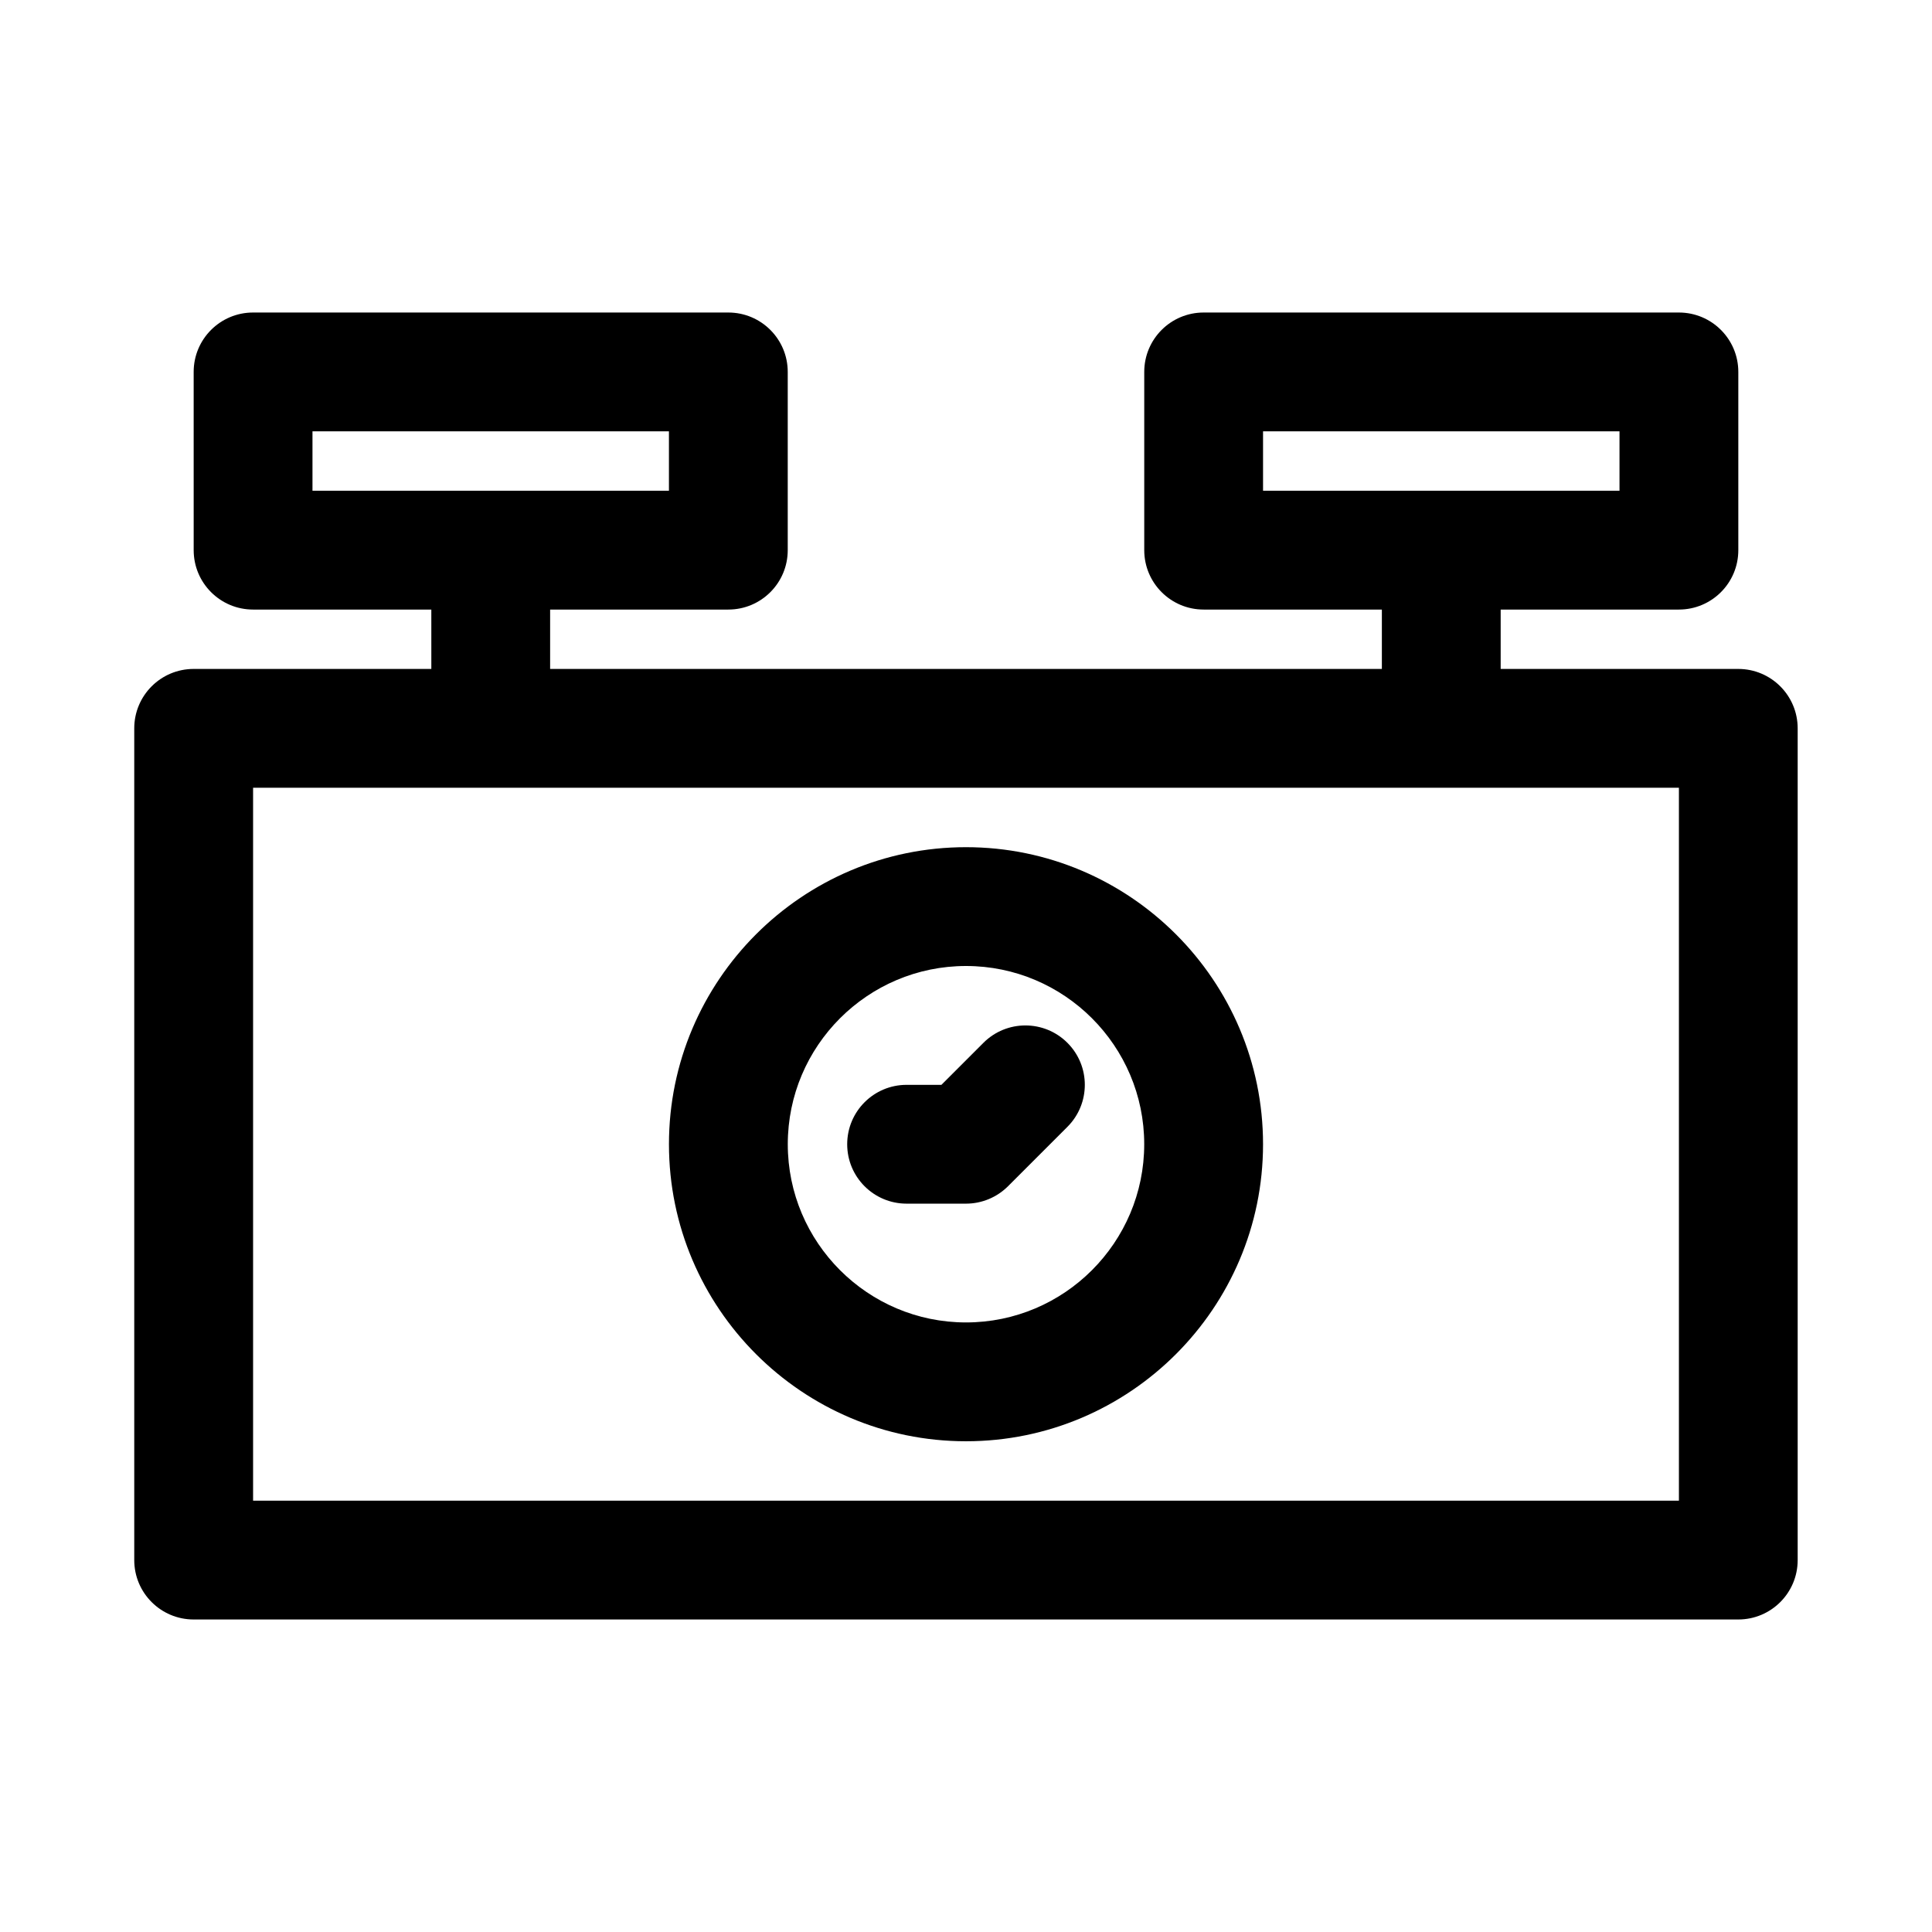 <?xml version="1.0" encoding="UTF-8"?>
<!-- Uploaded to: SVG Repo, www.svgrepo.com, Generator: SVG Repo Mixer Tools -->
<svg fill="#000000" width="800px" height="800px" version="1.1" viewBox="144 144 512 512" xmlns="http://www.w3.org/2000/svg">
 <g>
  <path d="m604.67 573.18h-409.35c-8.695 0-15.742-7.043-15.742-15.742v-220.42c0-8.703 7.051-15.742 15.742-15.742h409.34c8.695 0 15.742 7.043 15.742 15.742v220.42c0.004 8.699-7.047 15.742-15.738 15.742zm-393.6-31.488h377.86v-188.93h-377.86z"/>
  <path d="m400 525.95c-43.402 0-78.719-35.316-78.719-78.719 0-43.402 35.316-78.719 78.719-78.719s78.719 35.316 78.719 78.719c0 43.402-35.316 78.719-78.719 78.719zm0-125.95c-26.047 0-47.23 21.188-47.23 47.23 0 26.047 21.188 47.23 47.23 47.23 26.047 0 47.23-21.188 47.23-47.23 0-26.047-21.188-47.23-47.23-47.23z"/>
  <path d="m400 462.98h-15.742c-8.695 0-15.742-7.043-15.742-15.742 0-8.703 7.051-15.742 15.742-15.742h9.223l11.133-11.133c6.148-6.148 16.113-6.148 22.262 0 6.152 6.148 6.148 16.113 0 22.262l-15.742 15.742c-2.957 2.949-6.961 4.613-11.133 4.613z"/>
  <path d="m337.02 305.54h-125.95c-8.695 0-15.742-7.043-15.742-15.742l-0.004-47.234c0-8.703 7.051-15.742 15.742-15.742h125.95c8.695 0 15.742 7.043 15.742 15.742v47.23c0.004 8.703-7.047 15.746-15.738 15.746zm-110.21-31.488h94.465v-15.746h-94.465z"/>
  <path d="m588.93 305.54h-125.95c-8.695 0-15.742-7.043-15.742-15.742v-47.234c0-8.703 7.051-15.742 15.742-15.742h125.95c8.695 0 15.742 7.043 15.742 15.742v47.23c0.004 8.703-7.047 15.746-15.742 15.746zm-110.21-31.488h94.465v-15.746h-94.465z"/>
  <path d="m274.05 337.02c-8.695 0-15.742-7.043-15.742-15.742l-0.004-31.492c0-8.703 7.051-15.742 15.742-15.742 8.695 0 15.742 7.043 15.742 15.742v31.488c0.004 8.703-7.047 15.746-15.738 15.746z"/>
  <path d="m525.95 337.02c-8.695 0-15.742-7.043-15.742-15.742v-31.492c0-8.703 7.051-15.742 15.742-15.742 8.695 0 15.742 7.043 15.742 15.742v31.488c0.004 8.703-7.047 15.746-15.742 15.746z"/>
 </g>
</svg>